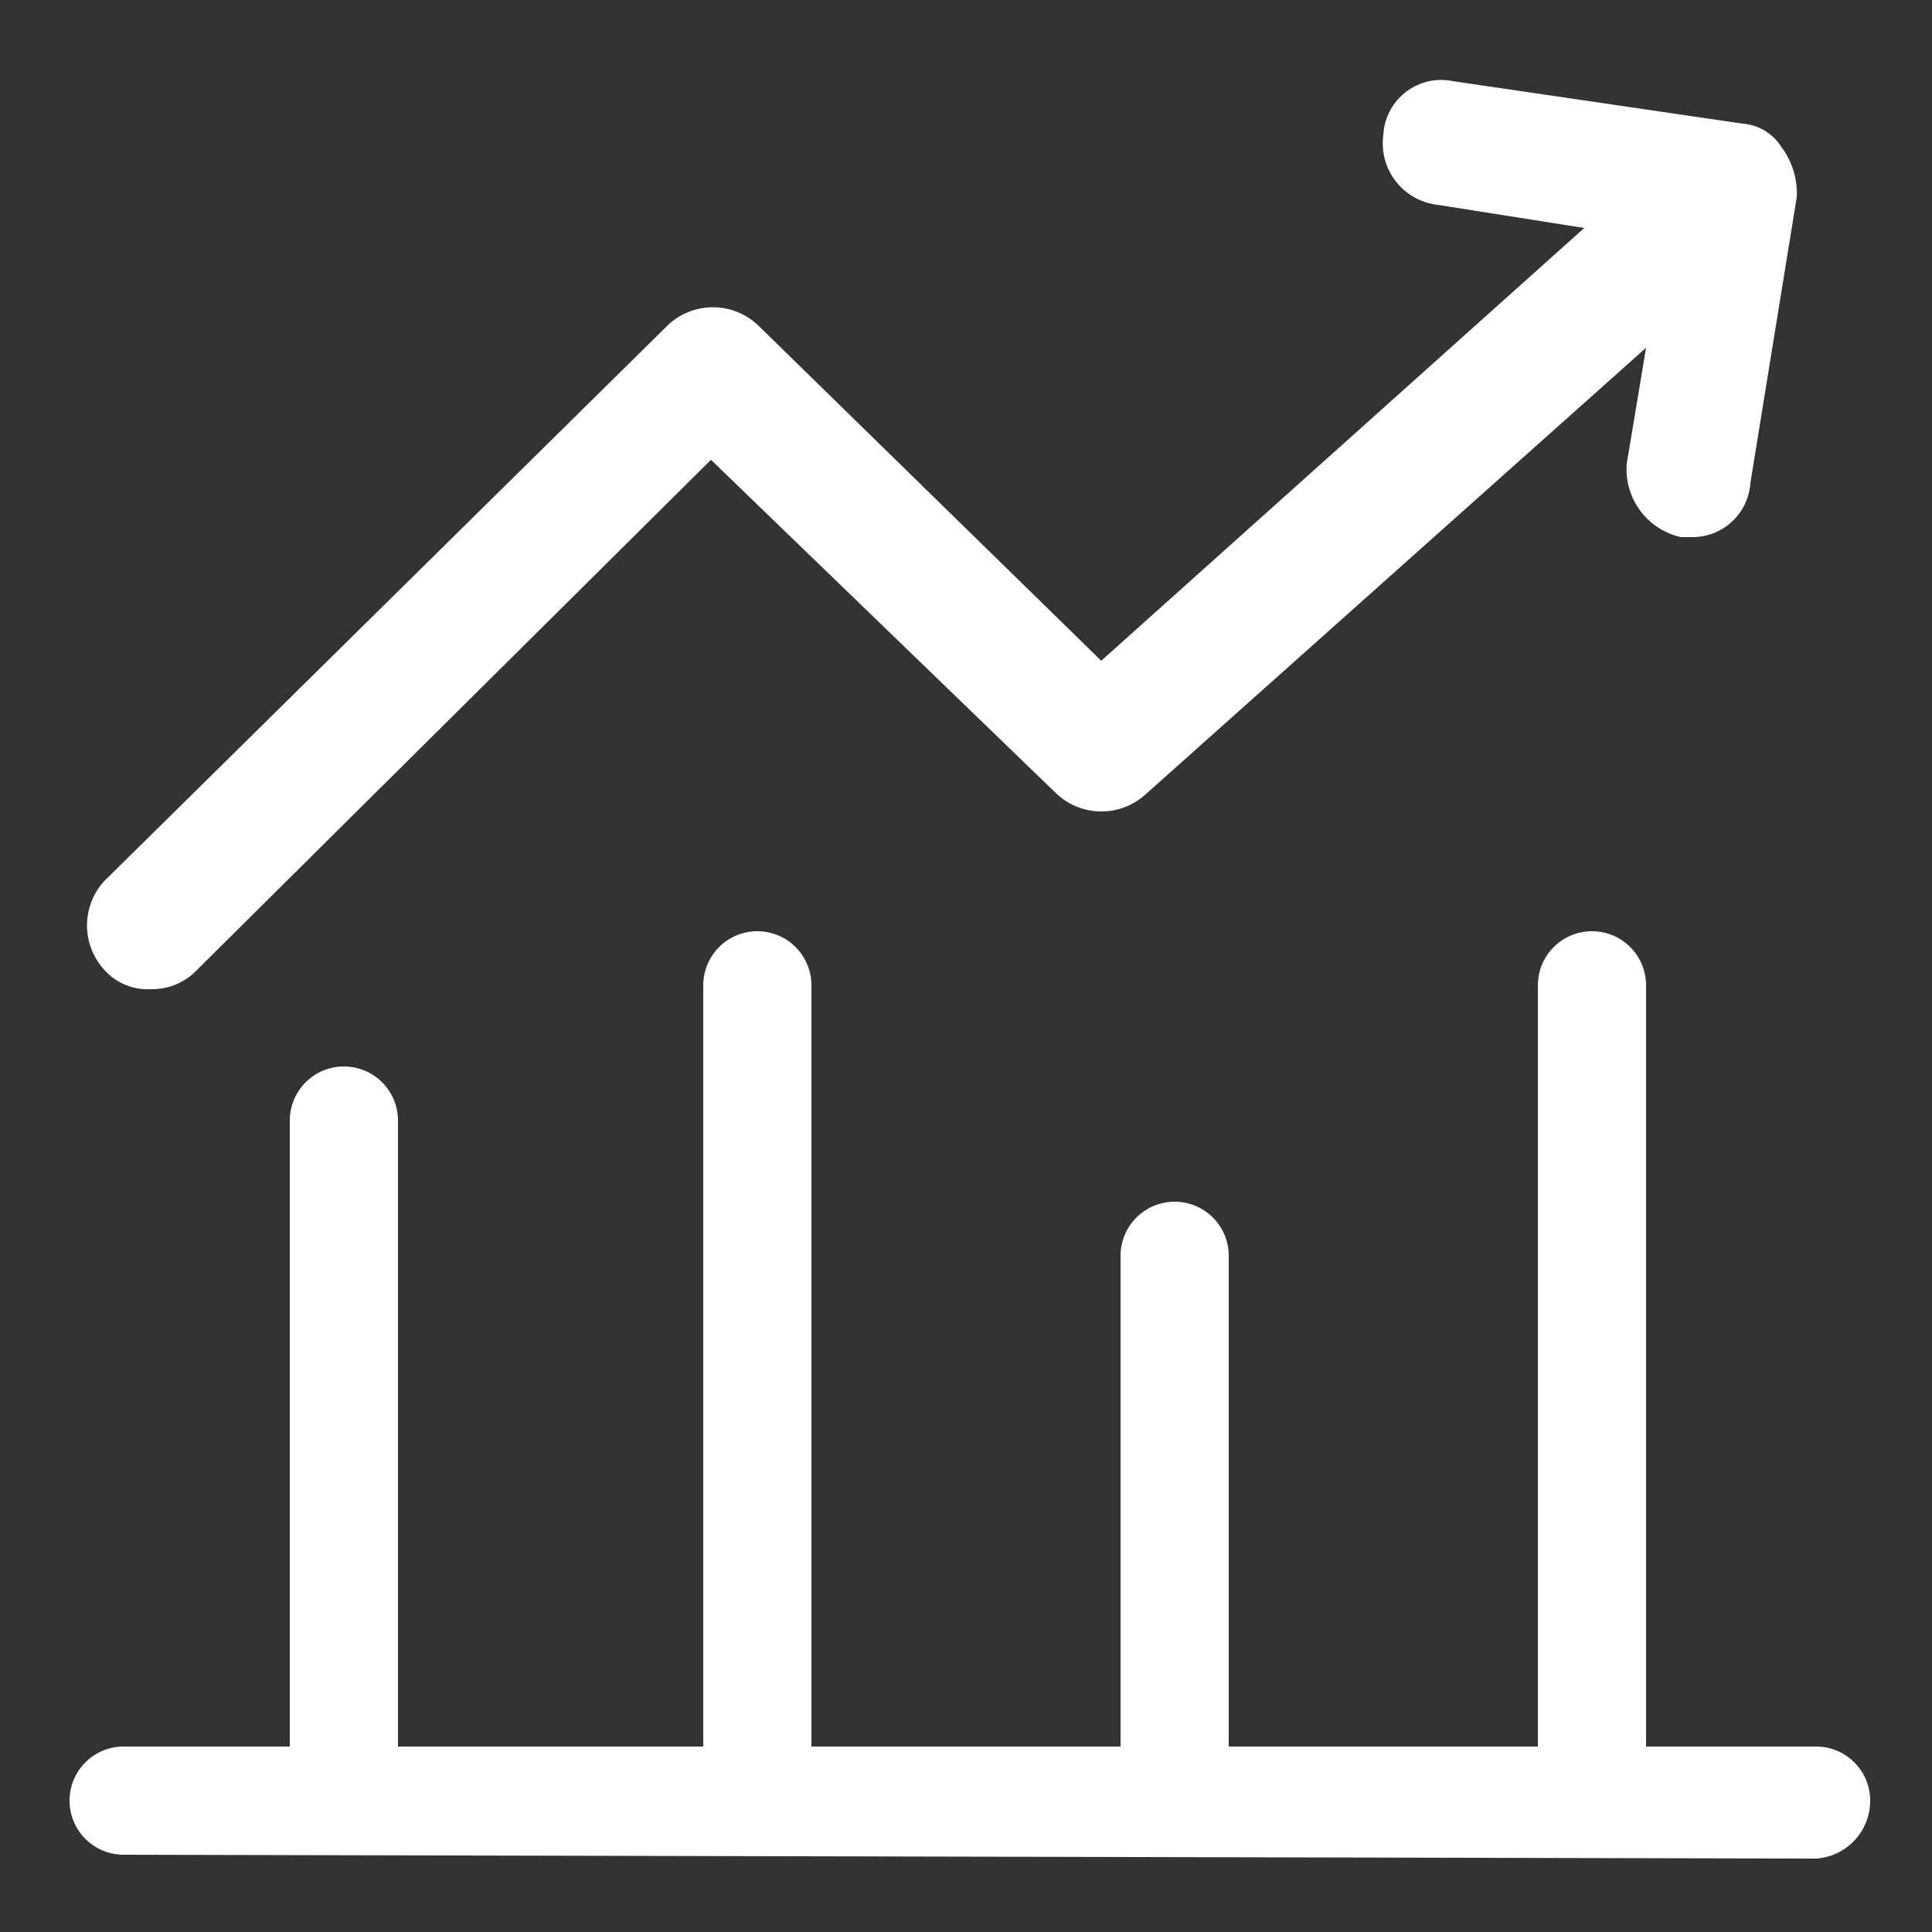 <svg id="图层_1" data-name="图层 1" xmlns="http://www.w3.org/2000/svg" viewBox="0 0 50 50"><rect x="0" y="0" width="50" height="50" fill="#333333" stroke="none"/><defs><style>.cls-1{fill:#fff;}</style></defs><title>01 高质量发展奖国家高新技术企业</title><path class="cls-1" d="M3.2,48a1.4,1.4,0,1,1,0-2.8H7.5V29a1.4,1.4,0,0,1,2.8,0V45.2h7.9V25.5a1.4,1.4,0,0,1,2.8,0V45.2h8V32.5a1.4,1.4,0,0,1,2.8,0V45.2h8V25.5a1.4,1.4,0,0,1,1.4-1.4,1.4,1.4,0,0,1,1.4,1.4V45.2h4.4a1.4,1.4,0,0,1,1.4,1.4,1.5,1.5,0,0,1-1.4,1.5Z"/><path class="cls-1" d="M3.9,25.6a1.6,1.6,0,0,0,1.2-.5L18.4,11.9l8.9,8.6a1.7,1.7,0,0,0,2.3.1L42.6,9l-.5,3a1.8,1.8,0,0,0,1.4,1.9h.3a1.5,1.5,0,0,0,1.5-1.4l1.2-7.4a2,2,0,0,0-.4-1.3,1.3,1.3,0,0,0-1-.6L37.6,2.1a1.5,1.5,0,0,0-1.8,1.4,1.6,1.6,0,0,0,1.4,1.8l3.8.6L28.5,17.1,19.6,8.4a1.7,1.7,0,0,0-2.3,0L2.7,22.8a1.7,1.7,0,0,0,0,2.3,1.5,1.5,0,0,0,1.2.5"/></svg>